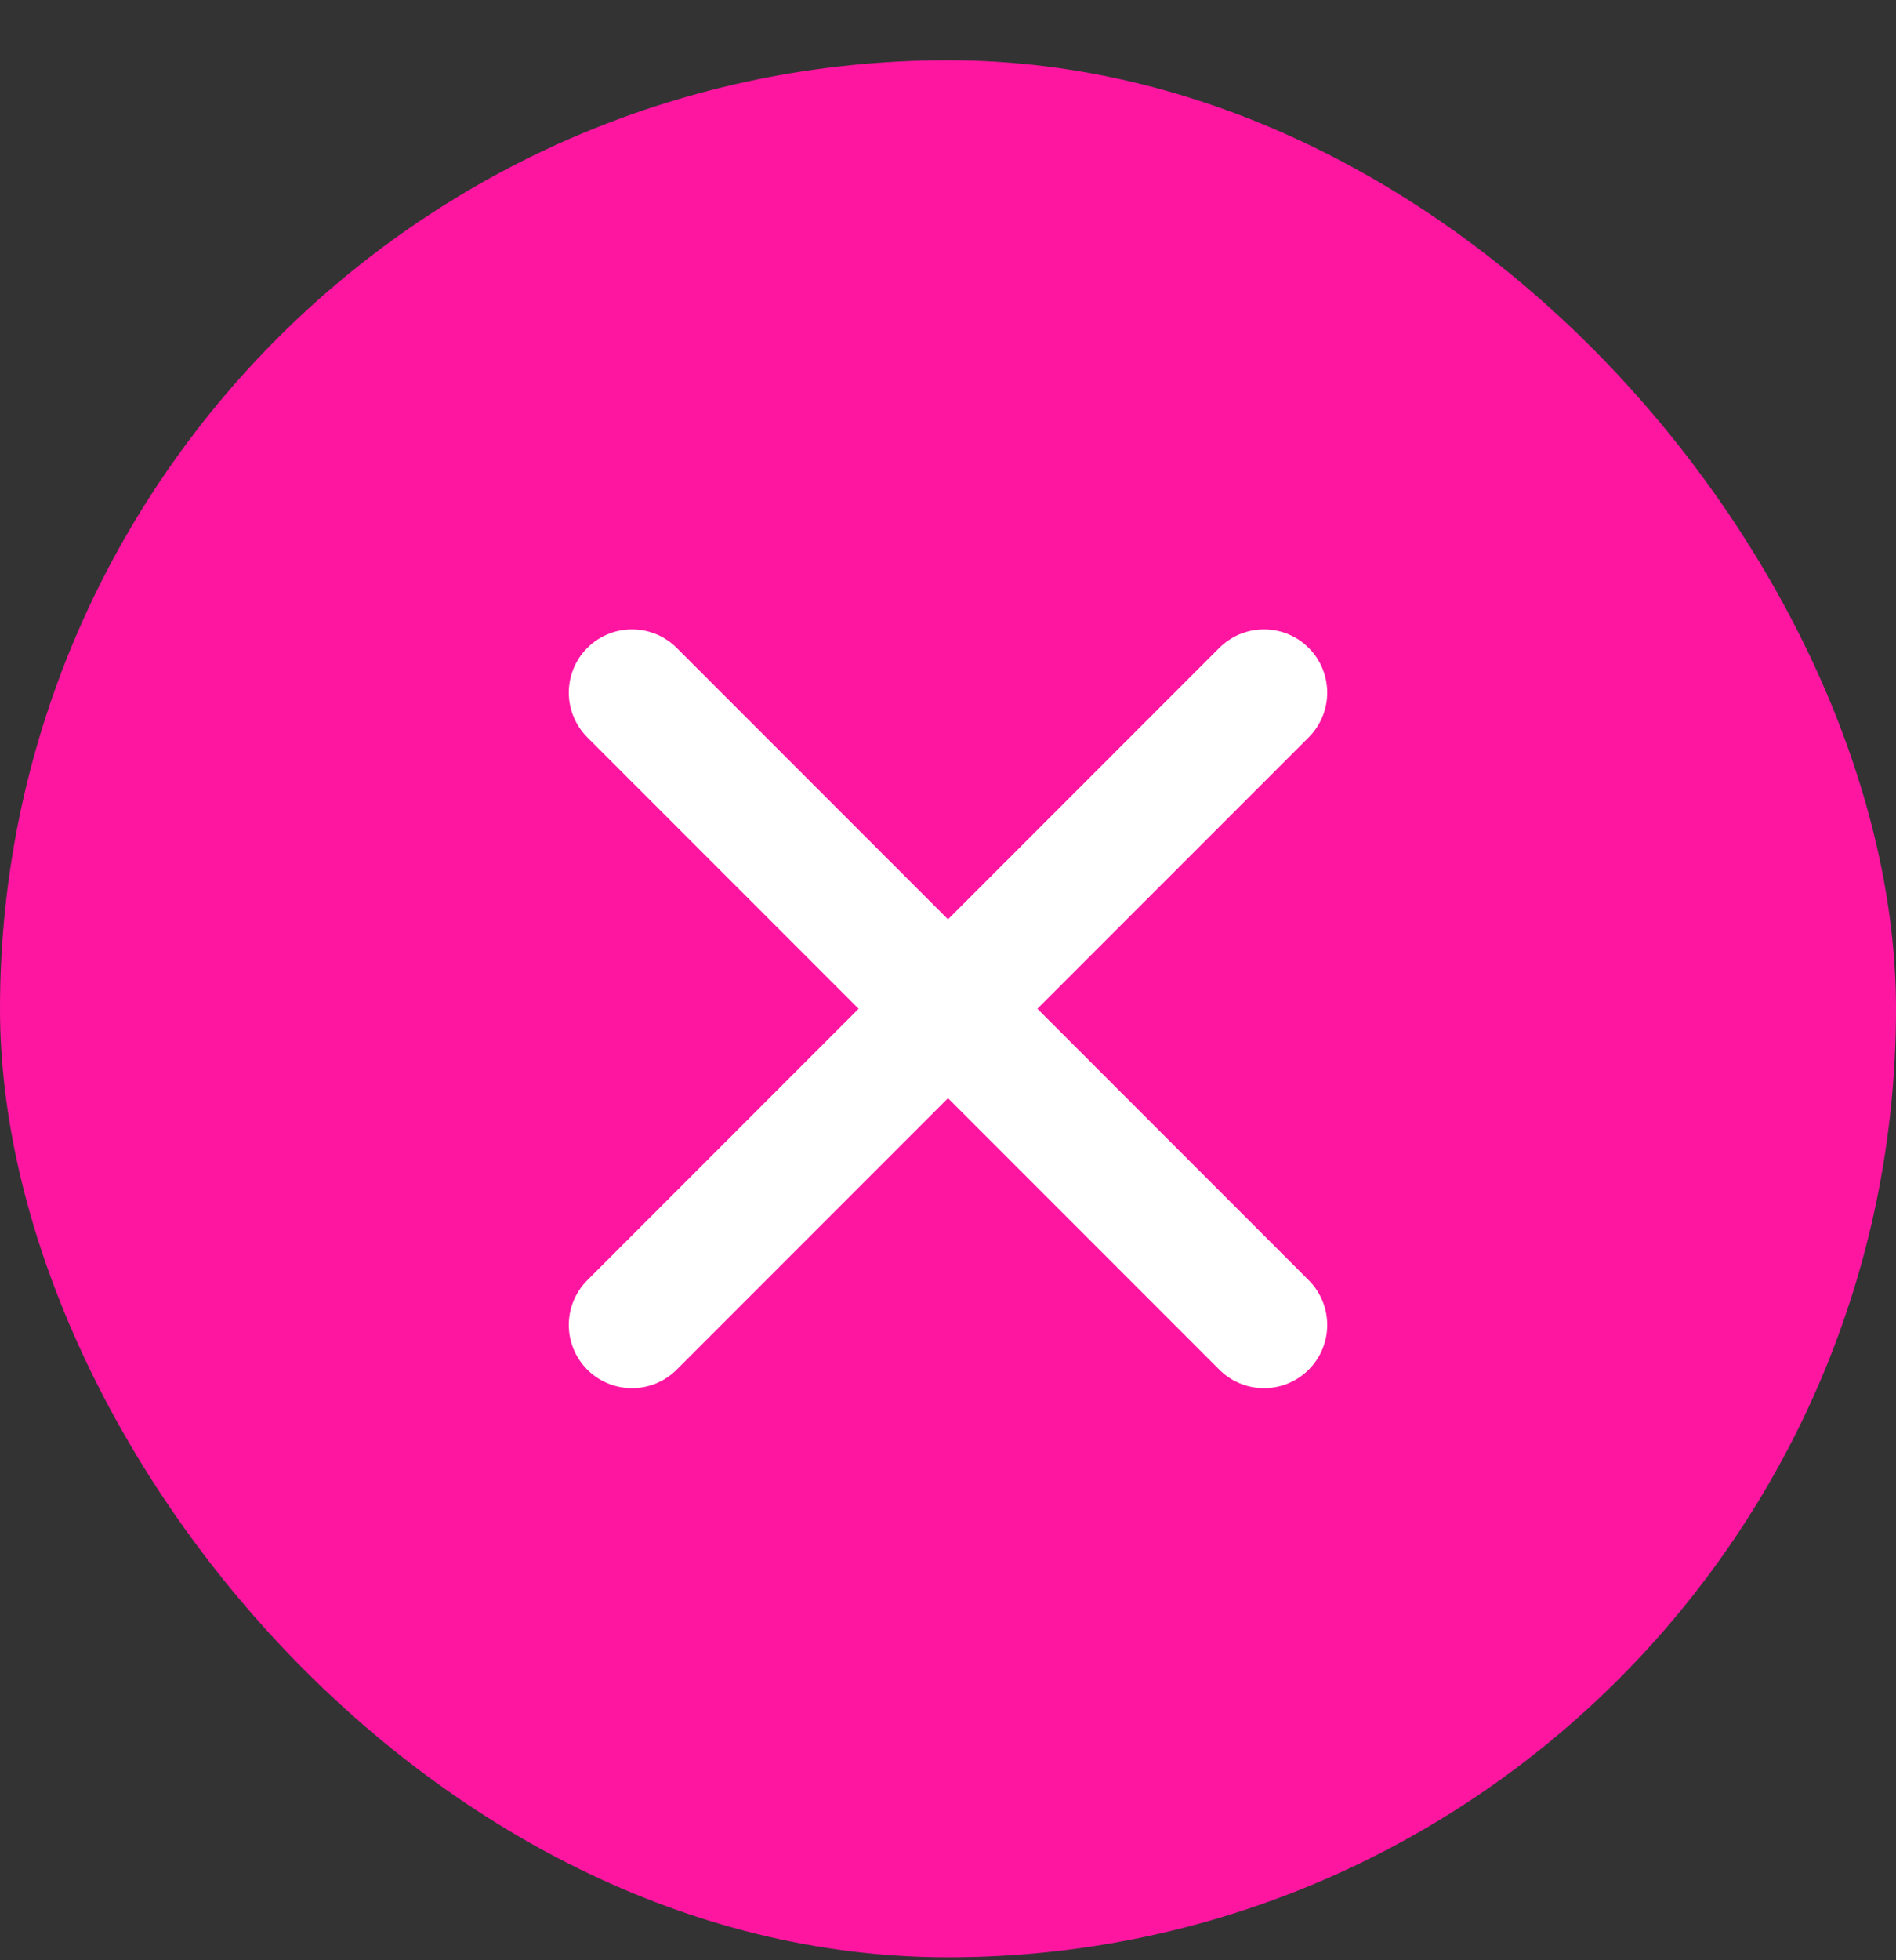 <?xml version="1.0" encoding="UTF-8"?>
<svg xmlns="http://www.w3.org/2000/svg" width="30" height="31" viewBox="0 0 30 31" fill="none">
  <rect x="0" y="0" width="30" height="31" fill="#333333" stroke="none"/>
  <rect y="0.953" width="30" height="30" rx="15" fill="#FE16A1"></rect>
  <path d="M20 10.953L10 20.953" stroke="white" stroke-width="2" stroke-linecap="round" stroke-linejoin="round"></path>
  <path d="M10 10.953L20 20.953" stroke="white" stroke-width="2" stroke-linecap="round" stroke-linejoin="round"></path>
</svg>
